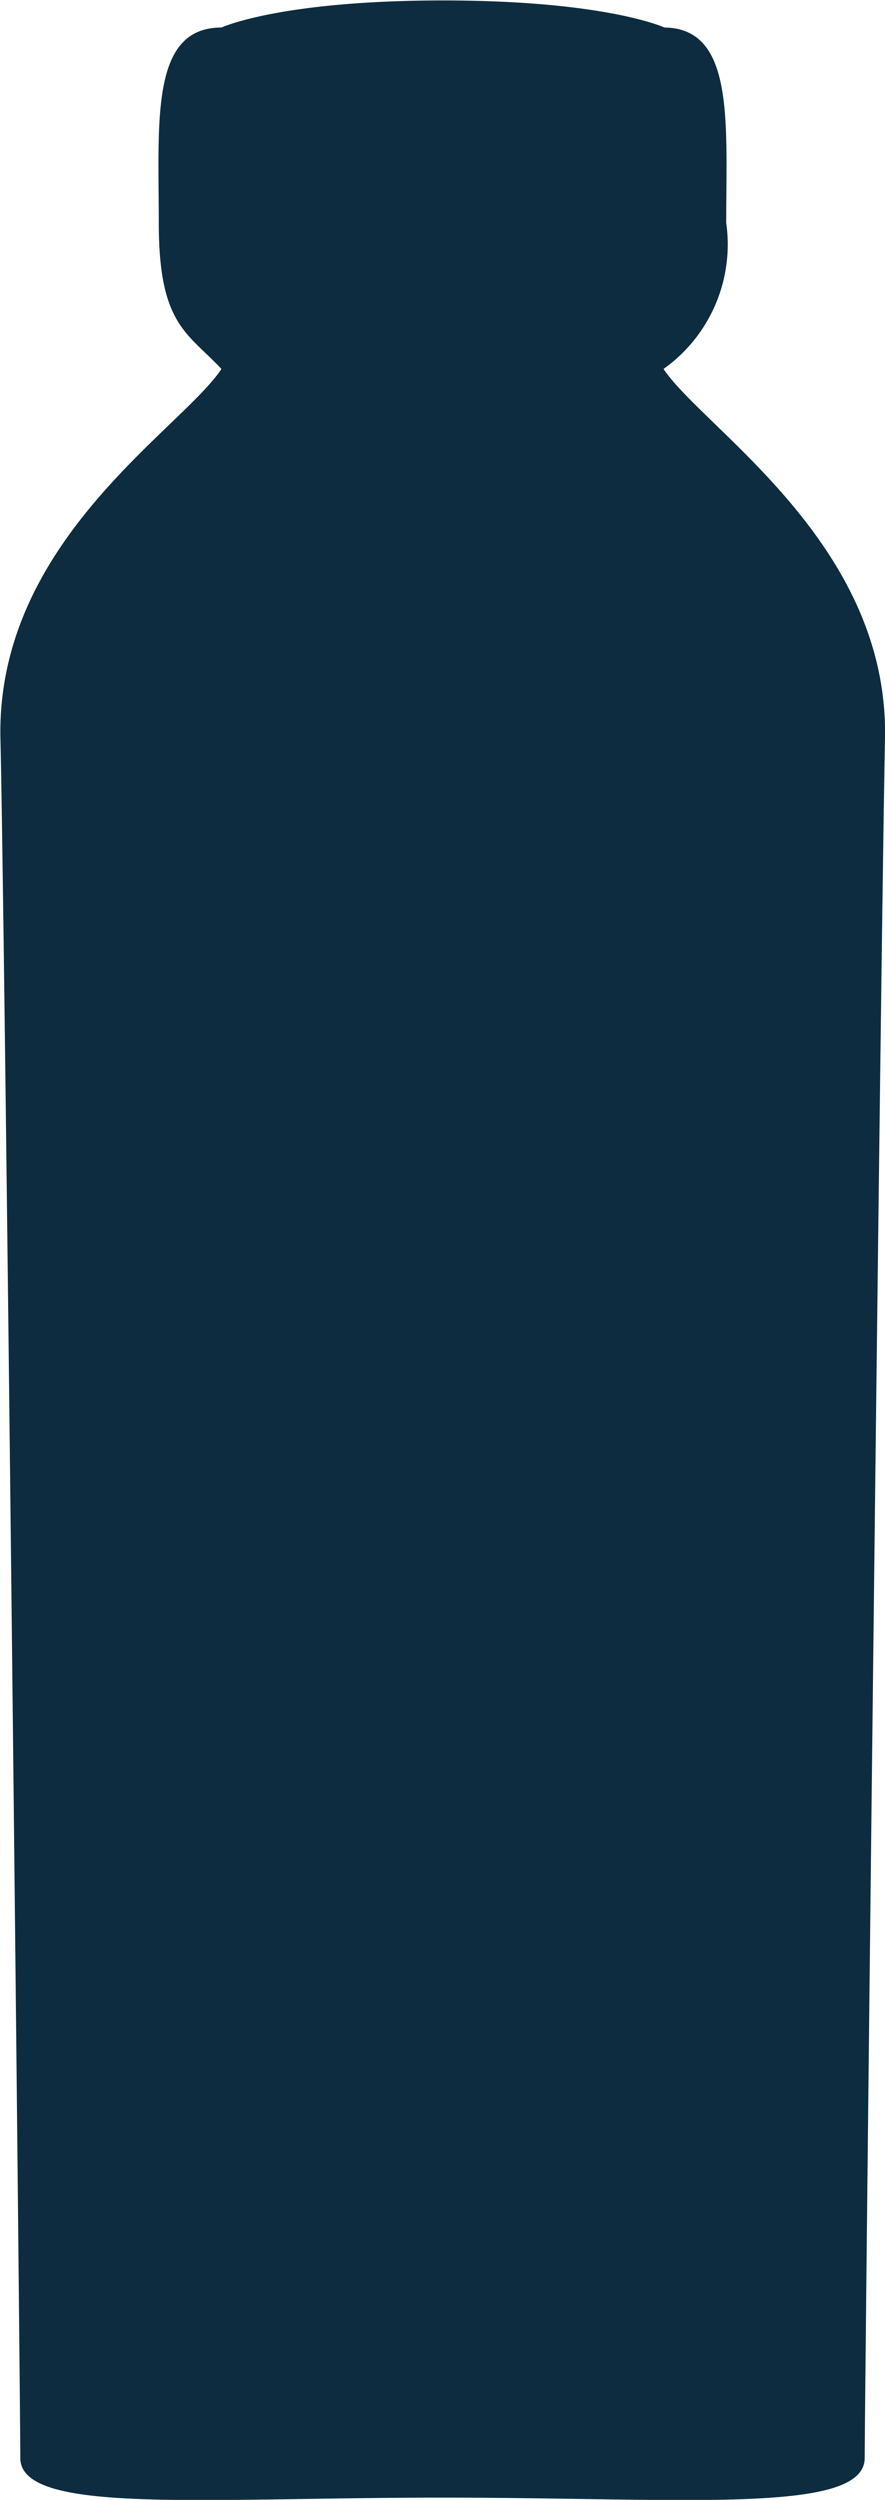 <svg xmlns="http://www.w3.org/2000/svg" viewBox="0 0 19.62 55.42"><defs><style>.a{fill:#0d2c40;}</style></defs><title>timeline_bottle_navy</title><path class="a" d="M14.72.6S13.43,0,9.81,0,4.9.6,4.9.6C3.32.6,3.51,2.67,3.51,4.93S4.14,7.36,4.9,8.17C4,9.52-.1,12,0,16.37S.44,53.22.44,54.48s4,.88,9.36.88,9.36.38,9.36-.88.36-33.79.45-38.11-4-6.85-4.91-8.2a3.39,3.39,0,0,0,1.39-3.24c0-2.24.19-4.33-1.39-4.33" transform="translate(0.01 0.01)"/></svg>